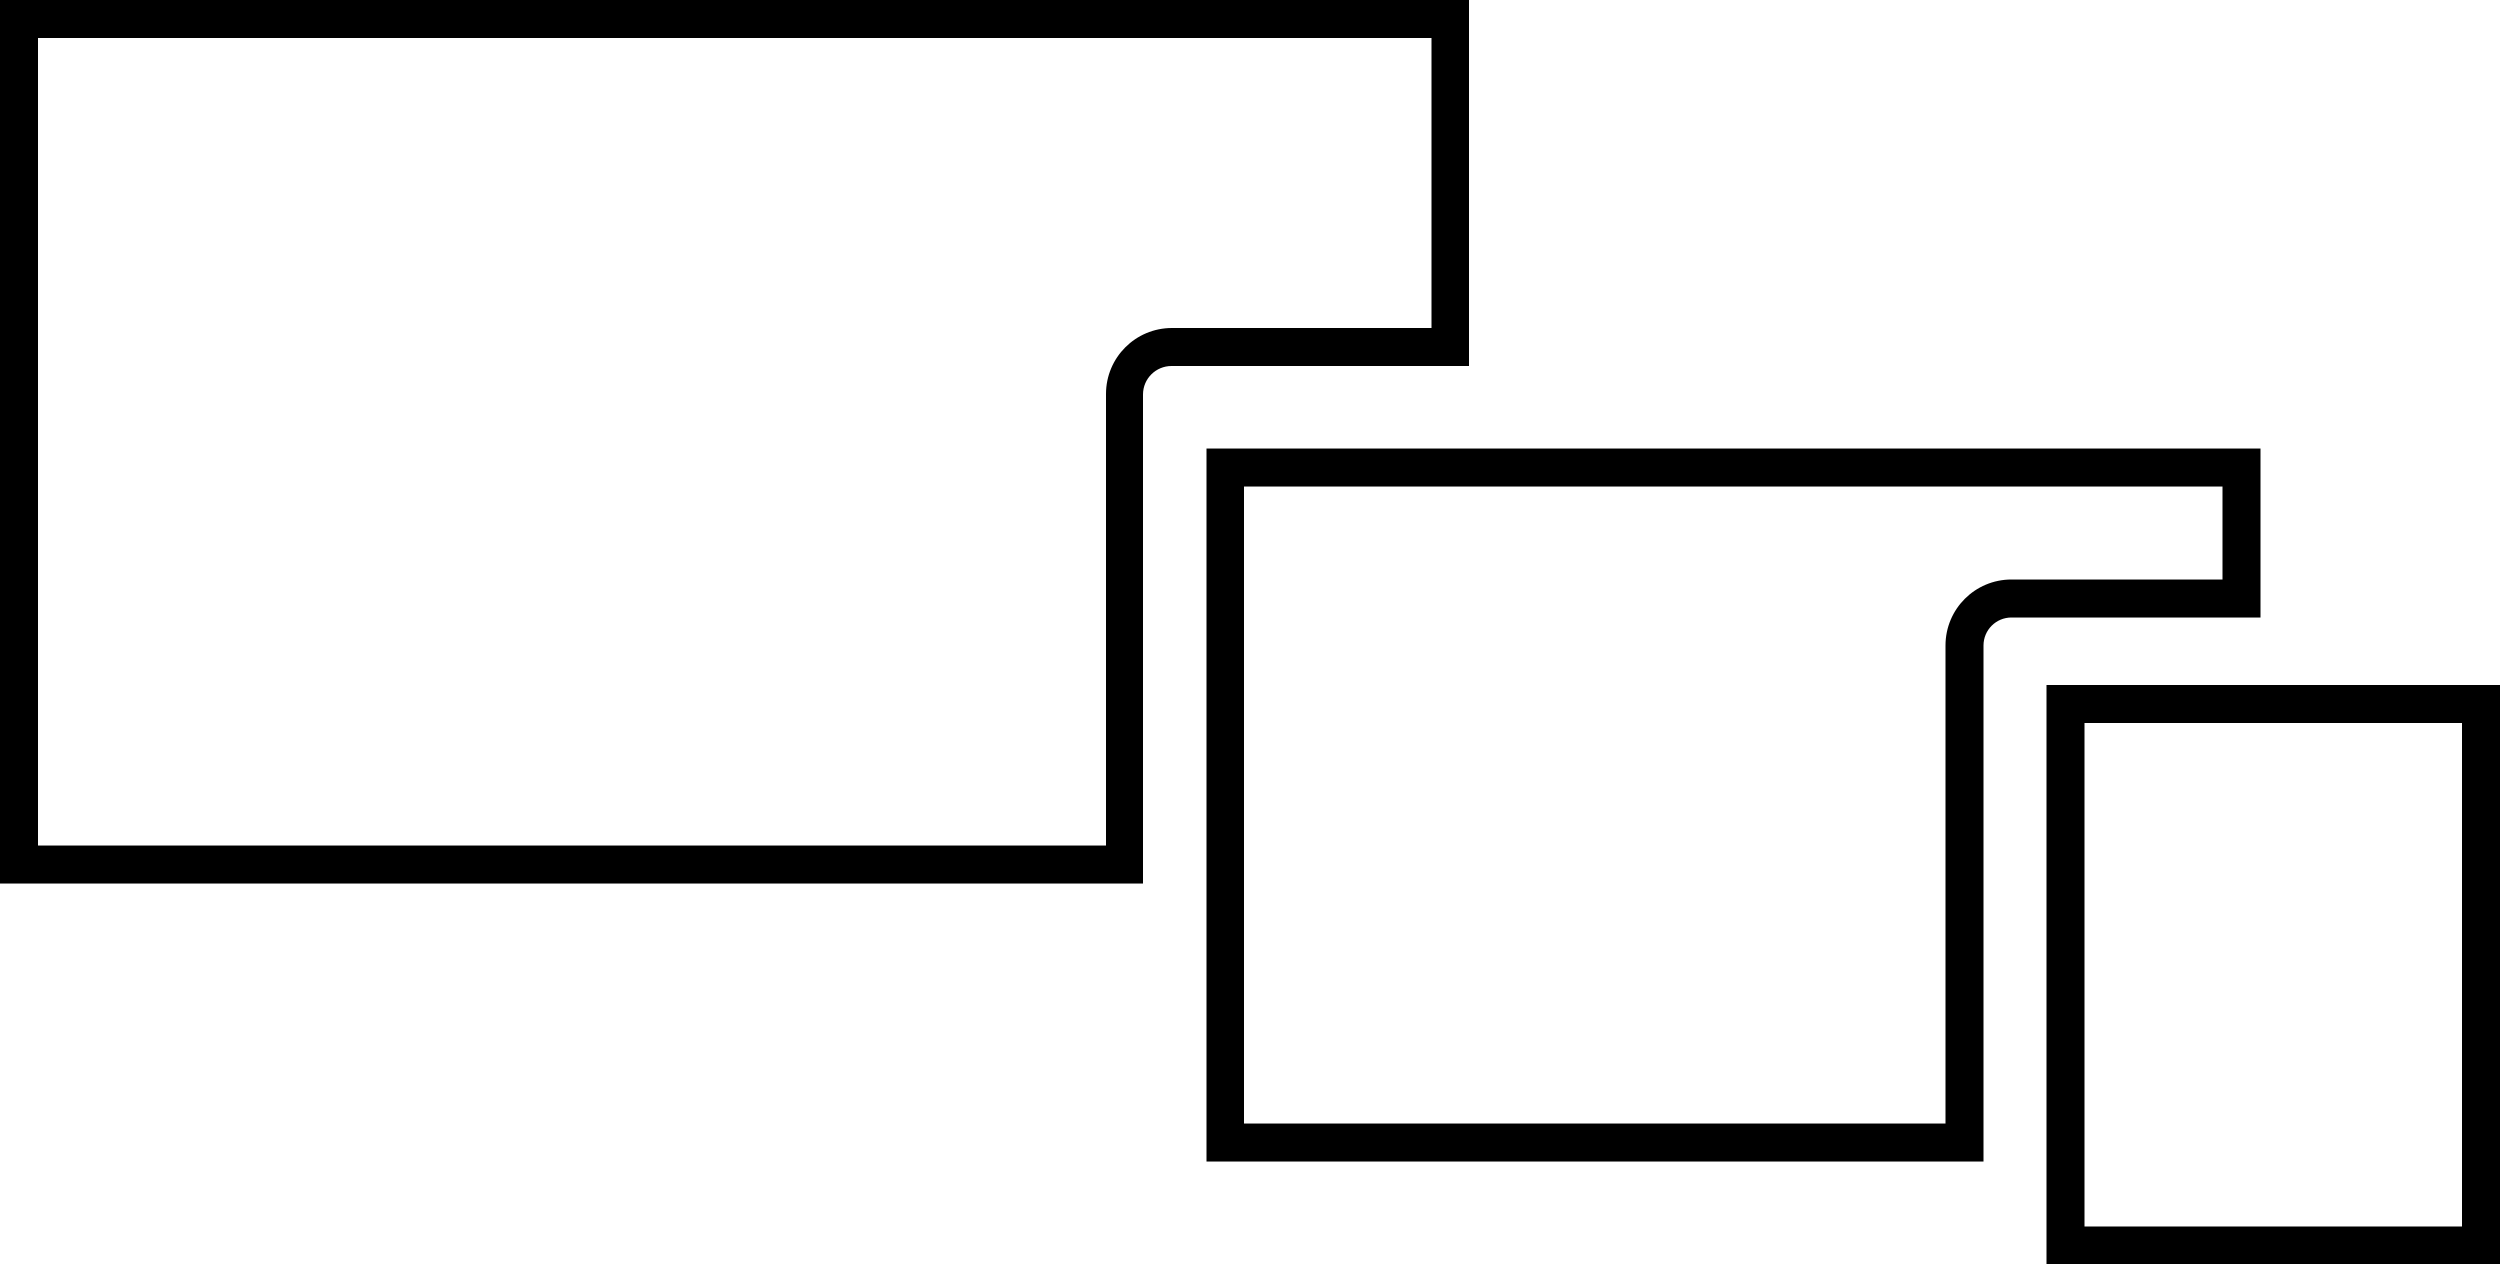 <?xml version="1.0" encoding="UTF-8"?>
<svg id="uuid-4f67210c-9503-4efb-9407-5402dd8aec3a" data-name="Ebene 1" xmlns="http://www.w3.org/2000/svg" width="500" height="252.9" viewBox="0 0 500 252.9">
  <defs>
    <style>
      .uuid-a856a9c5-331b-47be-9fed-cb0b5154b9e6 {
        stroke-width: 0px;
      }
    </style>
  </defs>
  <path class="uuid-a856a9c5-331b-47be-9fed-cb0b5154b9e6" d="M228.7,176.7H0V0h293.8v73.2h-59.5c-3.1,0-5.7,2.5-5.7,5.7v97.8ZM7.6,169.1h213.6v-90.3c0-7.3,5.9-13.2,13.2-13.2h51.9V7.6H7.6v161.6Z"/>
  <path class="uuid-a856a9c5-331b-47be-9fed-cb0b5154b9e6" d="M396.7,232.3h-155.4V89.7h210.8v33.8h-49.8c-3.1,0-5.6,2.5-5.6,5.6v103.2ZM248.9,224.7h140.2v-95.6c0-7.3,5.9-13.2,13.2-13.2h42.2v-18.6h-195.7v127.4Z"/>
  <path class="uuid-a856a9c5-331b-47be-9fed-cb0b5154b9e6" d="M500,252.9h-90.7v-115.9h90.7v115.9ZM416.9,245.3h75.5v-100.7h-75.5v100.7Z"/>
</svg>